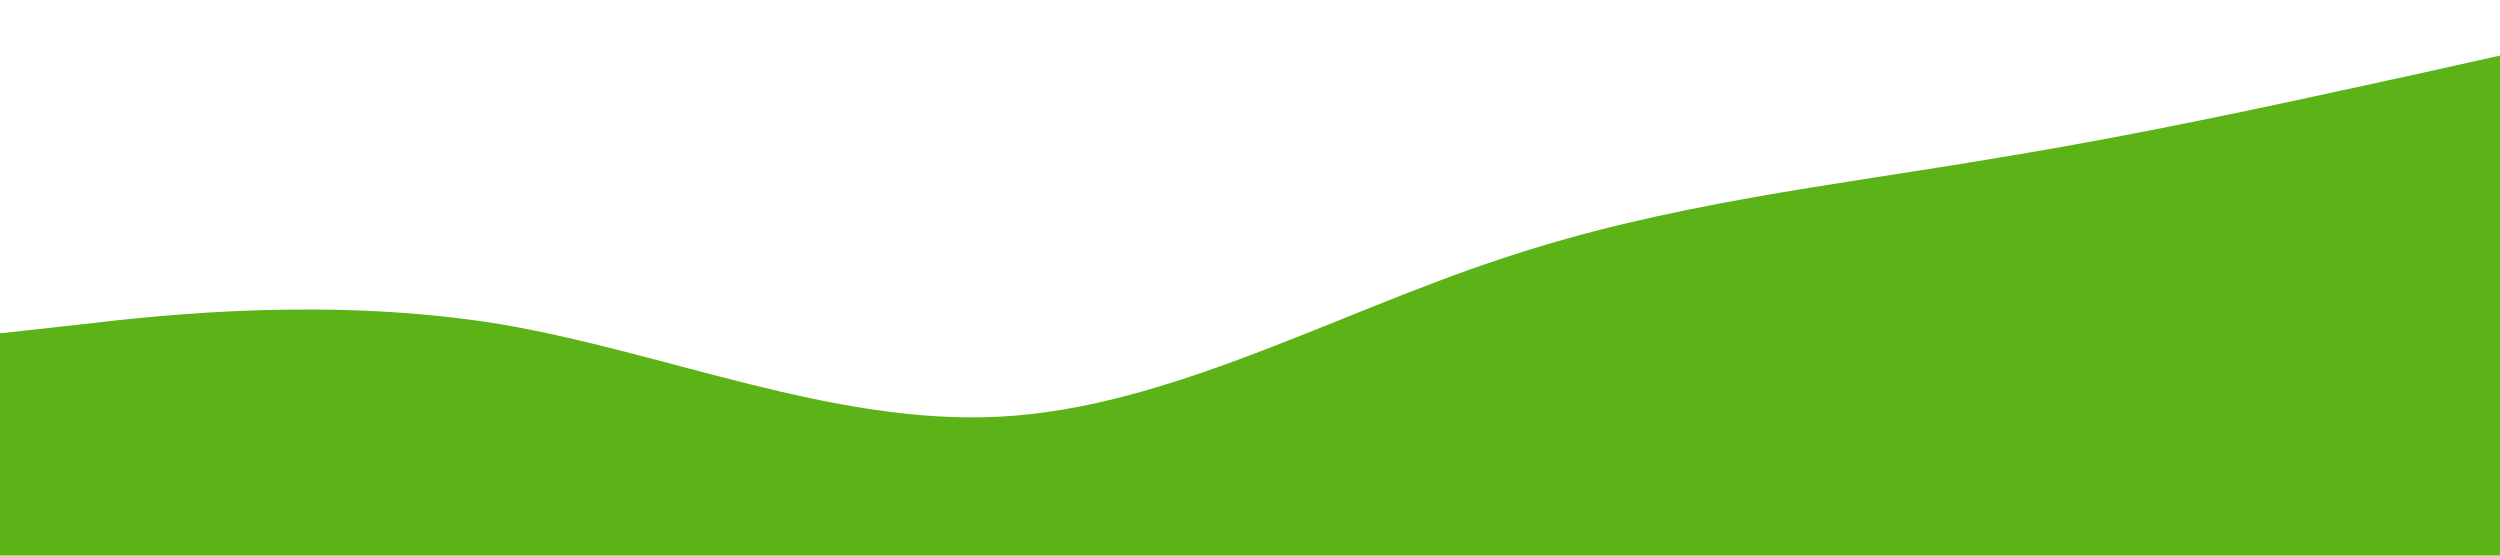 <?xml version="1.0" standalone="no"?><svg xmlns="http://www.w3.org/2000/svg" viewBox="0 0 1440 320"><path fill="#5BB318" fill-opacity="1" d="M0,192L48,186.7C96,181,192,171,288,186.7C384,203,480,245,576,240C672,235,768,181,864,149.3C960,117,1056,107,1152,90.7C1248,75,1344,53,1392,42.7L1440,32L1440,320L1392,320C1344,320,1248,320,1152,320C1056,320,960,320,864,320C768,320,672,320,576,320C480,320,384,320,288,320C192,320,96,320,48,320L0,320Z"></path></svg>